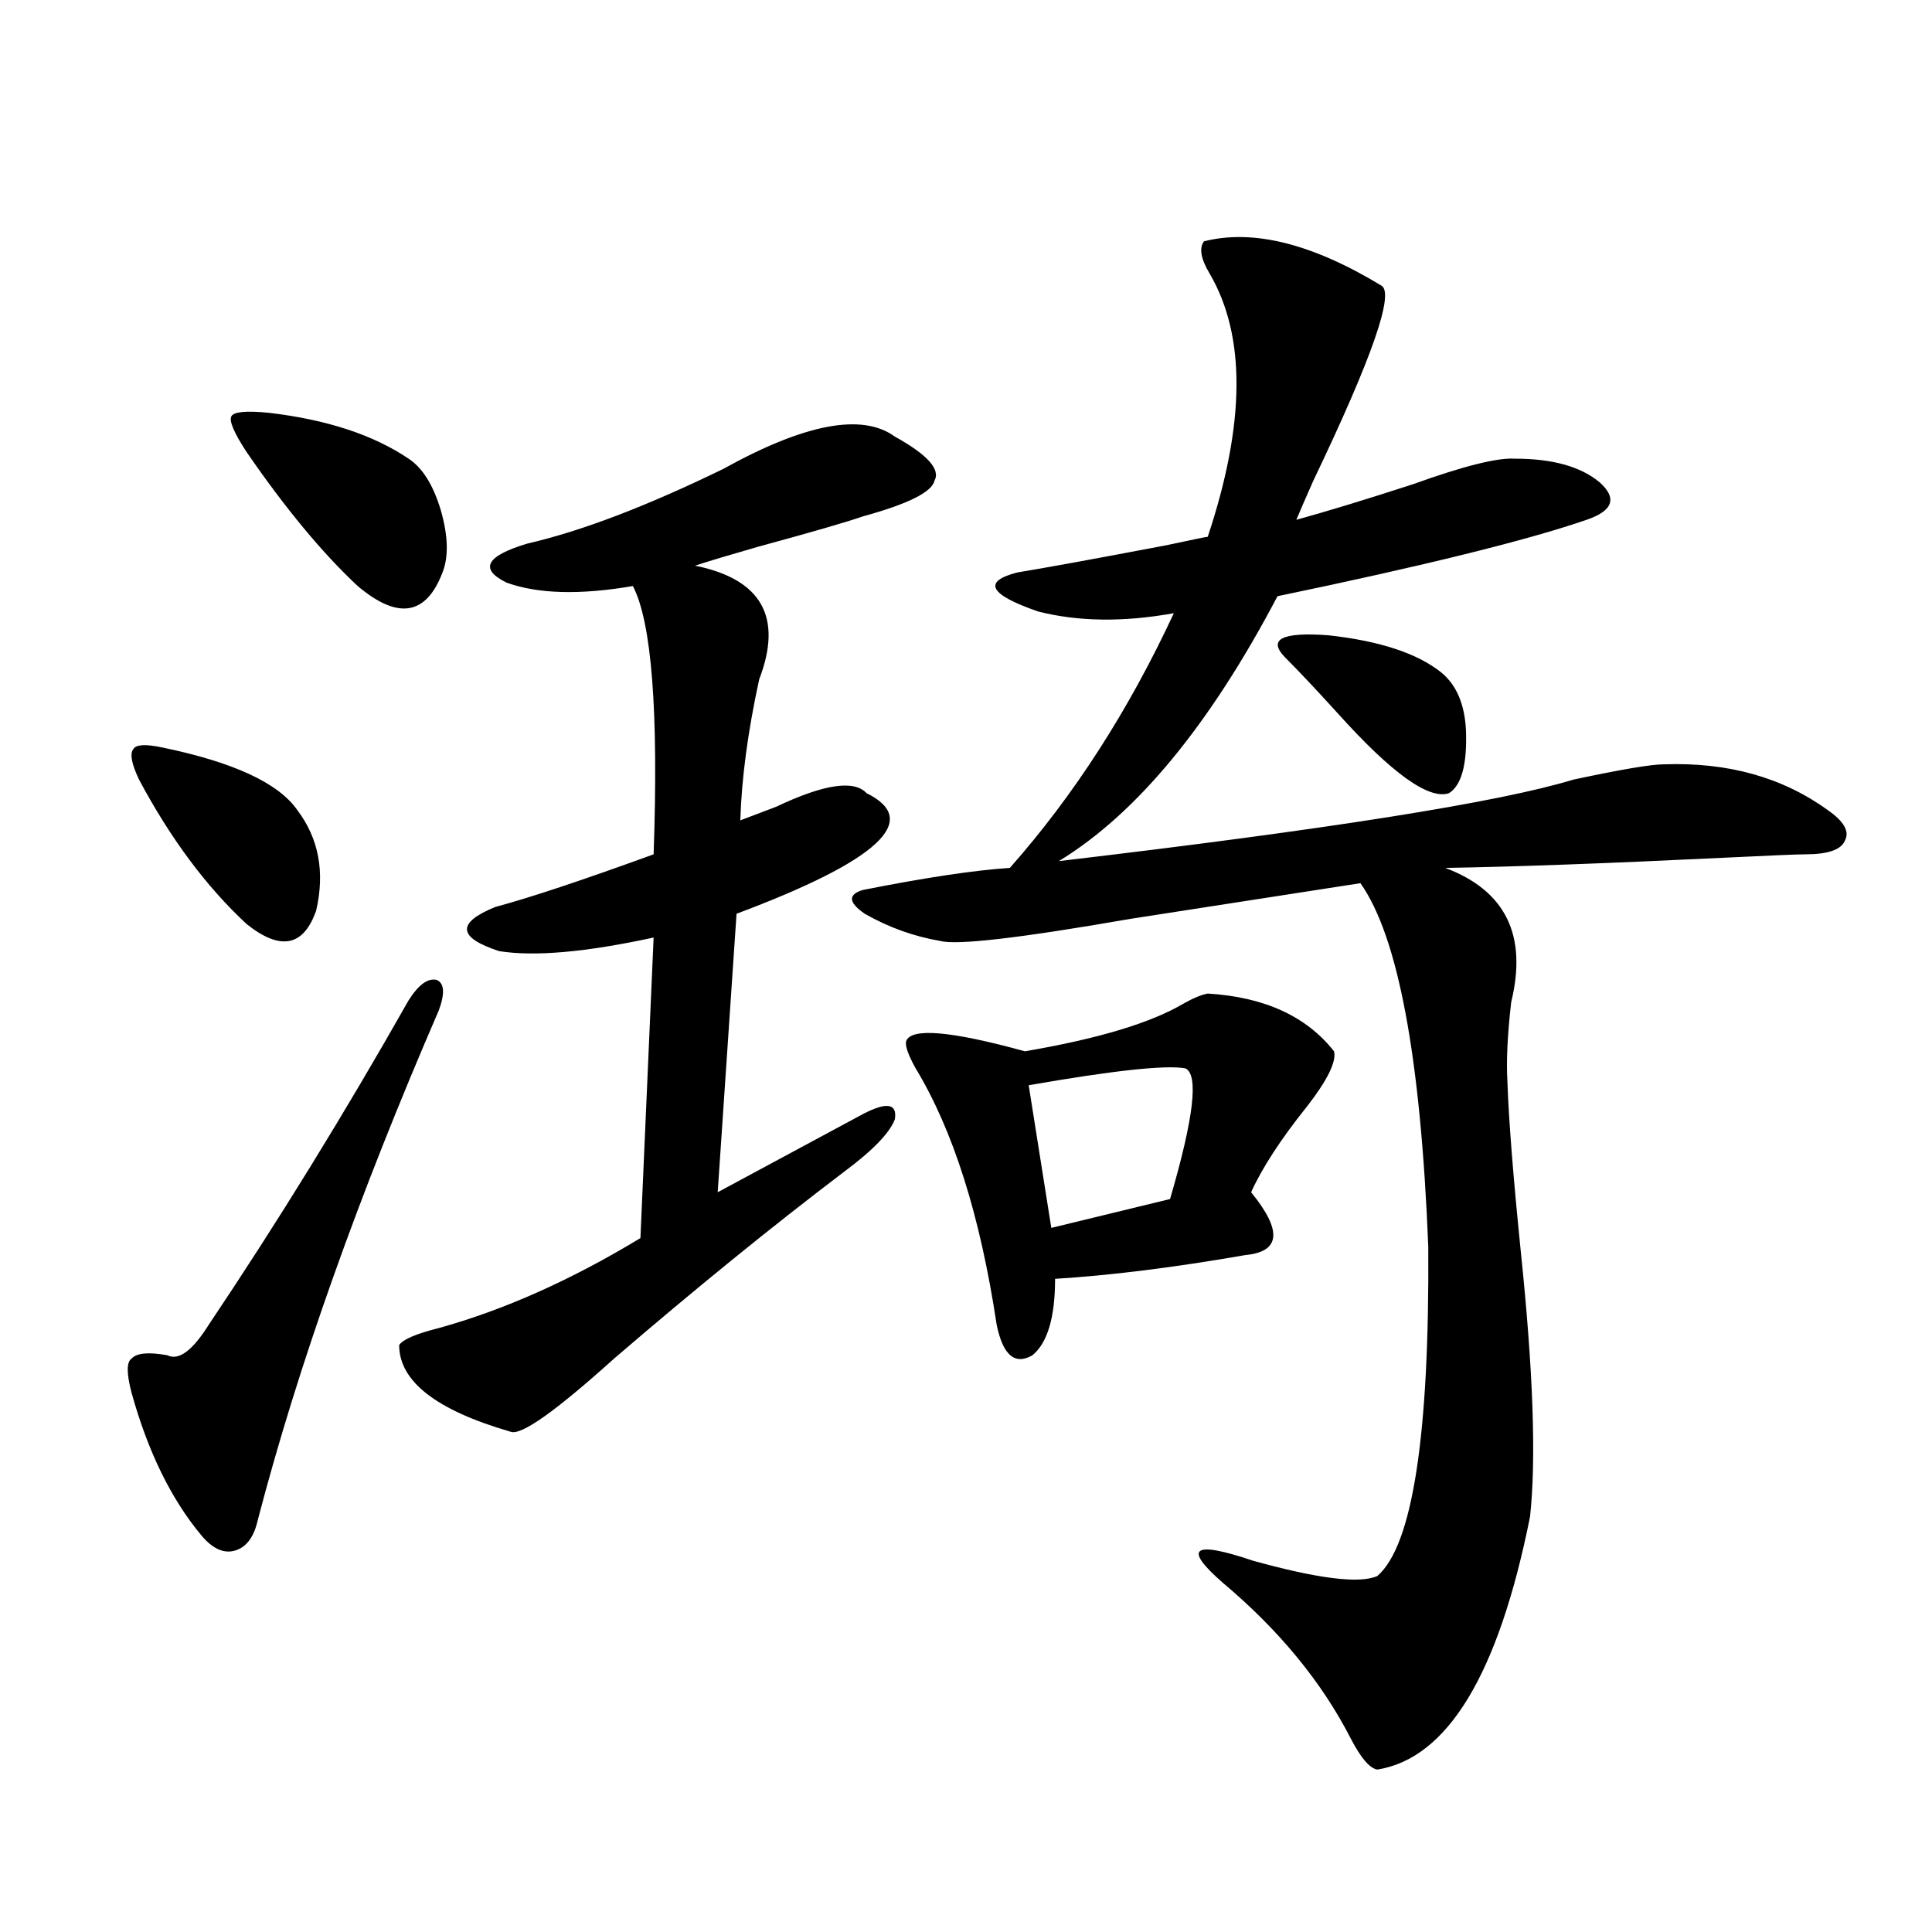 <?xml version="1.0" encoding="utf-8"?>
<!-- Generator: Adobe Illustrator 16.0.0, SVG Export Plug-In . SVG Version: 6.00 Build 0)  -->
<!DOCTYPE svg PUBLIC "-//W3C//DTD SVG 1.1//EN" "http://www.w3.org/Graphics/SVG/1.1/DTD/svg11.dtd">
<svg version="1.1" id="图层_1" xmlns="http://www.w3.org/2000/svg" xmlns:xlink="http://www.w3.org/1999/xlink" x="0px" y="0px"
	 width="1000px" height="1000px" viewBox="0 0 1000 1000" enable-background="new 0 0 1000 1000" xml:space="preserve">
<path d="M227.092,523.055c-41.63,96.103-72.849,183.993-93.656,263.672c-1.951,8.789-5.854,14.063-11.707,15.82
	s-11.707-0.879-17.561-7.91c-15.609-18.745-27.651-43.354-36.097-73.828c-2.606-9.956-2.606-15.82,0-17.578
	c2.592-2.925,8.78-3.516,18.536-1.758c5.854,2.938,13.003-2.335,21.463-15.82c35.762-53.312,70.242-109.272,103.412-167.871
	c5.198-8.198,10.076-11.714,14.634-10.547C230.019,508.992,230.339,514.266,227.092,523.055z M83.681,386.824
	c37.072,7.622,60.486,18.457,70.242,32.52c11.052,14.653,14.299,31.942,9.756,51.855c-6.509,18.759-18.536,21.094-36.097,7.031
	c-20.822-19.336-39.358-44.233-55.608-74.707c-3.902-8.198-4.878-13.472-2.927-15.82C70.343,385.368,75.221,385.066,83.681,386.824z
	 M139.289,213.68c29.908,3.516,53.978,11.426,72.193,23.73c7.149,4.696,12.683,13.485,16.585,26.367
	c3.902,13.485,4.223,24.321,0.976,32.52c-8.46,22.274-23.094,24.609-43.901,7.031c-18.216-16.987-37.407-40.128-57.56-69.434
	c-6.509-9.956-9.115-16.108-7.805-18.457C121.073,213.103,127.582,212.513,139.289,213.68z M463.184,225.984
	c16.905,9.38,23.734,17.001,20.487,22.852c-1.311,5.864-13.658,12.017-37.072,18.457c-8.46,2.938-26.676,8.212-54.633,15.82
	c-14.313,4.106-25.045,7.333-32.194,9.668c34.466,7.031,45.518,26.669,33.17,58.887c-5.854,26.958-9.115,51.278-9.756,72.949
	c4.543-1.758,10.731-4.093,18.536-7.031c24.71-11.714,40.319-14.063,46.828-7.031c28.612,14.063,6.174,34.868-67.315,62.402
	l-9.756,144.141c46.828-25.187,71.858-38.672,75.12-40.43c12.348-6.44,17.881-5.562,16.585,2.637
	c-2.606,7.031-11.387,16.122-26.341,27.246c-37.072,28.125-76.751,60.356-119.021,96.68c-30.578,27.548-48.459,40.142-53.657,37.793
	c-38.383-11.124-57.56-26.065-57.56-44.824c1.951-2.925,8.78-5.851,20.487-8.789c33.811-9.366,68.611-24.897,104.388-46.582
	l6.829-155.566c-35.121,7.622-61.797,9.97-79.998,7.031c-21.463-7.031-22.118-14.64-1.951-22.852
	c17.561-4.683,44.877-13.761,81.949-27.246c2.592-73.828-0.976-120.108-10.731-138.867c-27.316,4.696-49.114,4.106-65.364-1.758
	c-14.313-7.031-10.731-13.761,10.731-20.215c27.957-6.44,61.782-19.336,101.461-38.672
	C416.676,219.255,446.264,213.68,463.184,225.984z M623.18,124.91c25.365-6.44,55.929,1.181,91.705,22.852
	c7.149,3.516-4.558,37.216-35.121,101.074c-3.902,8.789-6.829,15.532-8.78,20.215c16.905-4.683,37.072-10.835,60.486-18.457
	c26.006-9.366,43.566-13.761,52.682-13.184c19.512,0,34.146,4.106,43.901,12.305c9.101,8.212,6.829,14.653-6.829,19.336
	c-30.578,10.547-83.9,23.73-159.996,39.551c-35.121,66.797-72.849,112.5-113.168,137.109
	c139.174-16.397,227.952-30.46,266.335-42.188c24.71-5.273,40.319-7.91,46.828-7.91c33.17-1.167,61.462,6.743,84.876,23.73
	c8.445,5.864,11.372,11.138,8.78,15.82c-1.951,4.696-8.78,7.031-20.487,7.031c-3.902,0-17.896,0.591-41.95,1.758
	c-60.486,2.938-108.625,4.696-144.387,5.273c31.219,11.728,42.591,34.868,34.146,69.434c-1.951,17.001-2.606,30.762-1.951,41.309
	c0.641,19.336,2.927,48.34,6.829,87.012c6.494,62.114,8.125,108.105,4.878,137.988c-16.265,81.437-42.605,125.093-79.022,130.957
	c-3.902-0.591-8.46-5.864-13.658-15.82c-14.969-29.306-37.072-56.25-66.34-80.859c-20.822-18.155-15.609-21.973,15.609-11.426
	c33.811,9.38,55.273,12.017,64.389,7.91c18.201-15.82,26.981-72.647,26.341-170.508c-3.902-97.847-15.609-160.538-35.121-188.086
	c-33.825,5.273-73.504,11.426-119.021,18.457c-57.239,9.97-90.089,13.774-98.534,11.426c-13.658-2.335-26.676-7.031-39.023-14.063
	c-8.46-5.851-8.78-9.956-0.976-12.305c32.515-6.44,57.88-10.245,76.096-11.426c33.17-37.491,61.462-81.437,84.876-131.836
	c-26.021,4.696-49.435,4.395-70.242-0.879c-25.365-8.789-28.947-15.519-10.731-20.215c14.299-2.335,39.999-7.031,77.071-14.063
	c13.658-2.925,20.808-4.395,21.463-4.395c19.512-58.585,19.832-103.999,0.976-136.23C621.549,134.001,620.573,128.426,623.18,124.91
	z M625.131,514.266c29.268,1.758,51.051,11.728,65.364,29.883c1.296,5.273-3.262,14.653-13.658,28.125
	c-13.658,17.001-23.414,31.942-29.268,44.824c16.25,19.927,15.274,30.762-2.927,32.52c-37.072,6.454-69.922,10.547-98.534,12.305
	c0,19.927-3.902,33.11-11.707,39.551c-9.115,5.273-15.289,0-18.536-15.82c-8.46-56.25-22.438-100.483-41.95-132.715
	c-3.902-7.031-5.533-11.714-4.878-14.063c2.592-7.031,23.079-5.273,61.462,5.273c37.713-6.44,65.029-14.64,81.949-24.609
	C617.646,516.614,621.869,514.856,625.131,514.266z M613.424,552.938c-10.411-1.758-37.407,1.181-80.974,8.789l11.707,73.828
	l61.462-14.941C617.967,578.426,620.573,555.876,613.424,552.938z M665.13,340.242c-9.115-9.366-1.631-13.184,22.438-11.426
	c26.661,2.938,46.173,9.38,58.535,19.336c7.805,6.454,12.027,16.411,12.683,29.883c0.641,17.578-2.286,28.427-8.78,32.52
	c-10.411,3.516-29.603-10.245-57.56-41.309C680.739,356.364,671.624,346.696,665.13,340.242z"/>
</svg>
